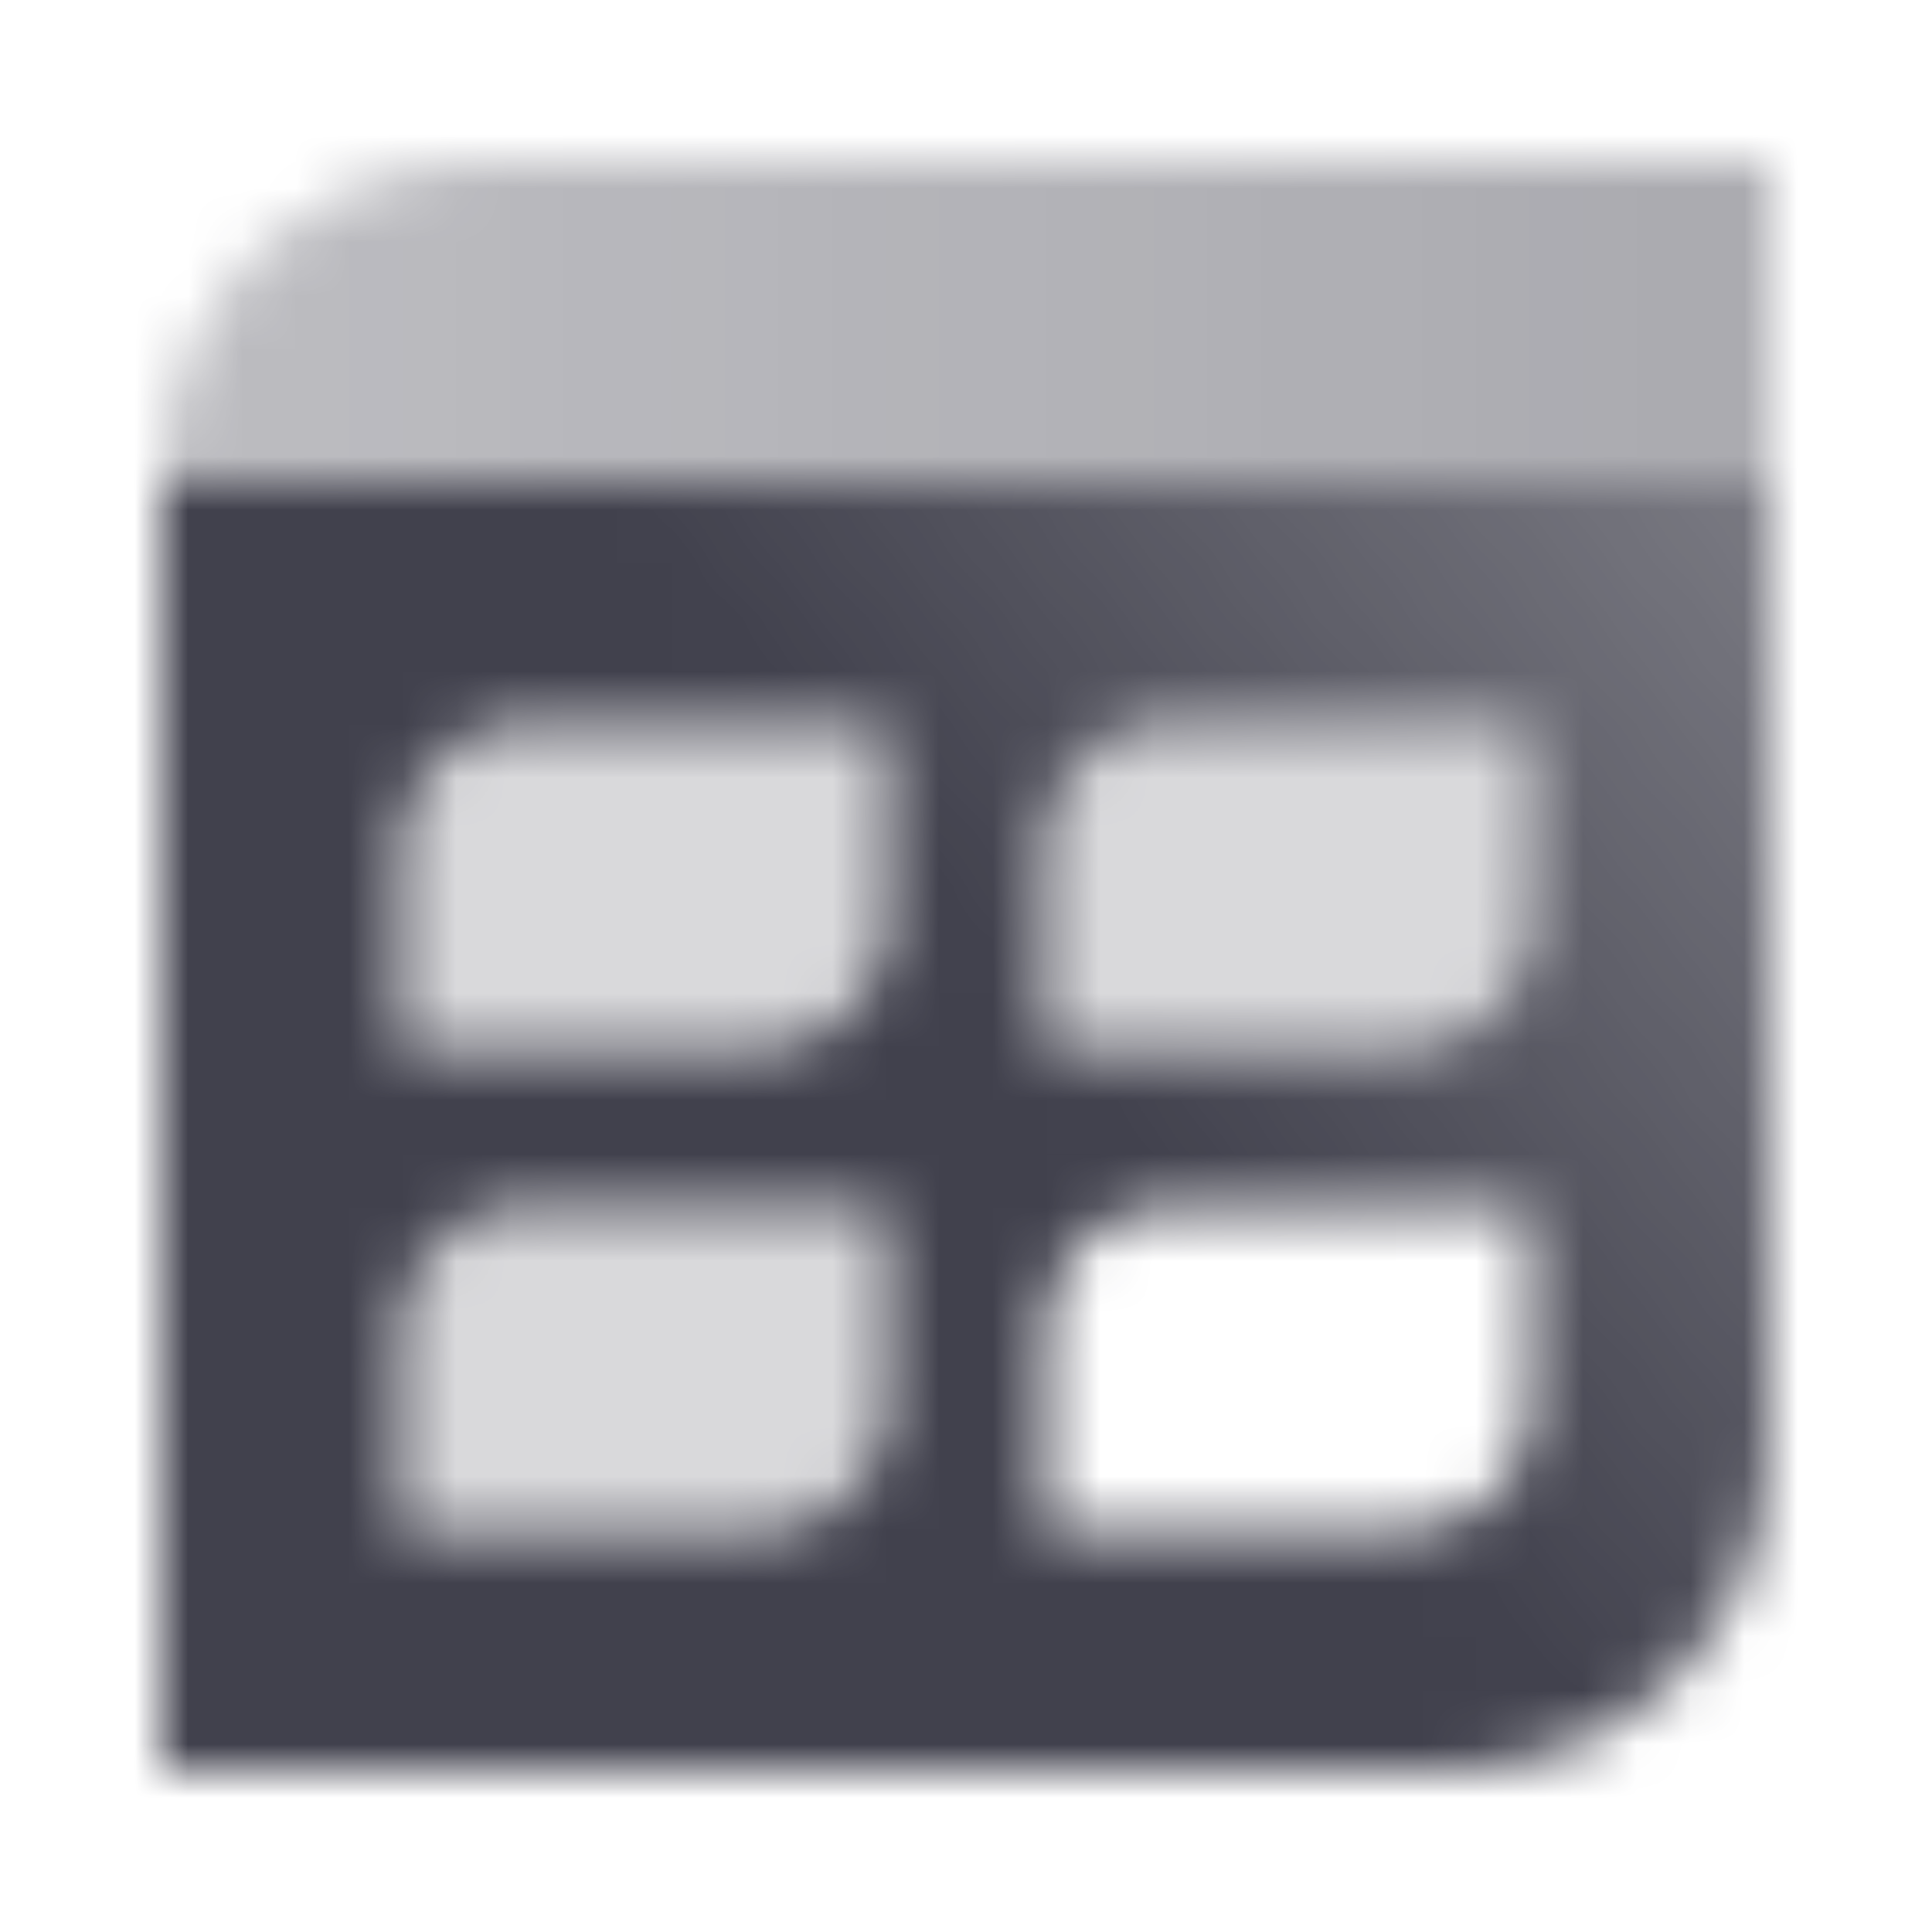 <svg width="36" height="36" viewBox="0 0 36 36" fill="none" xmlns="http://www.w3.org/2000/svg">
<mask id="mask0_4047_1102" style="mask-type:alpha" maskUnits="userSpaceOnUse" x="0" y="0" width="36" height="36">
<path fill-rule="evenodd" clip-rule="evenodd" d="M9 3H33V9H3C3 5.686 5.686 3 9 3Z" fill="url(#paint0_linear_4047_1102)"/>
<path fill-rule="evenodd" clip-rule="evenodd" d="M3 9H33V27C33 30.314 30.314 33 27 33H3V9ZM7.5 24.75C7.5 23.507 8.507 22.5 9.75 22.5H16.5V26.25C16.5 27.493 15.493 28.5 14.25 28.5H7.5V24.75ZM9.75 13.5C8.507 13.5 7.5 14.507 7.5 15.75V19.5H14.25C15.493 19.5 16.5 18.493 16.5 17.25V13.5H9.75ZM19.5 24.75C19.5 23.507 20.507 22.5 21.75 22.5H28.5V26.25C28.5 27.493 27.493 28.5 26.25 28.5H19.5V24.75ZM21.75 13.5C20.507 13.5 19.5 14.507 19.5 15.75V19.5H26.25C27.493 19.5 28.5 18.493 28.5 17.25V13.5H21.75Z" fill="url(#paint1_linear_4047_1102)"/>
<path d="M7.5 15.75C7.5 14.507 8.507 13.5 9.75 13.5H16.5V17.25C16.5 18.493 15.493 19.5 14.25 19.5H7.5V15.75Z" fill="black" fill-opacity="0.2"/>
<path d="M7.5 24.75C7.5 23.507 8.507 22.5 9.75 22.5H16.5V26.25C16.5 27.493 15.493 28.5 14.25 28.5H7.5V24.75Z" fill="black" fill-opacity="0.2"/>
<path d="M21.75 13.5C20.507 13.5 19.5 14.507 19.5 15.75V19.5H26.25C27.493 19.5 28.5 18.493 28.5 17.25V13.5H21.75Z" fill="black" fill-opacity="0.2"/>
</mask>
<g mask="url(#mask0_4047_1102)">
<path d="M0 0H36V36H0V0Z" fill="#41414D"/>
</g>
<defs>
<linearGradient id="paint0_linear_4047_1102" x1="3" y1="9" x2="33" y2="9" gradientUnits="userSpaceOnUse">
<stop stop-opacity="0.35"/>
<stop offset="1" stop-opacity="0.45"/>
</linearGradient>
<linearGradient id="paint1_linear_4047_1102" x1="33" y1="9" x2="19.5" y2="19.5" gradientUnits="userSpaceOnUse">
<stop stop-opacity="0.7"/>
<stop offset="1"/>
</linearGradient>
</defs>
</svg>
